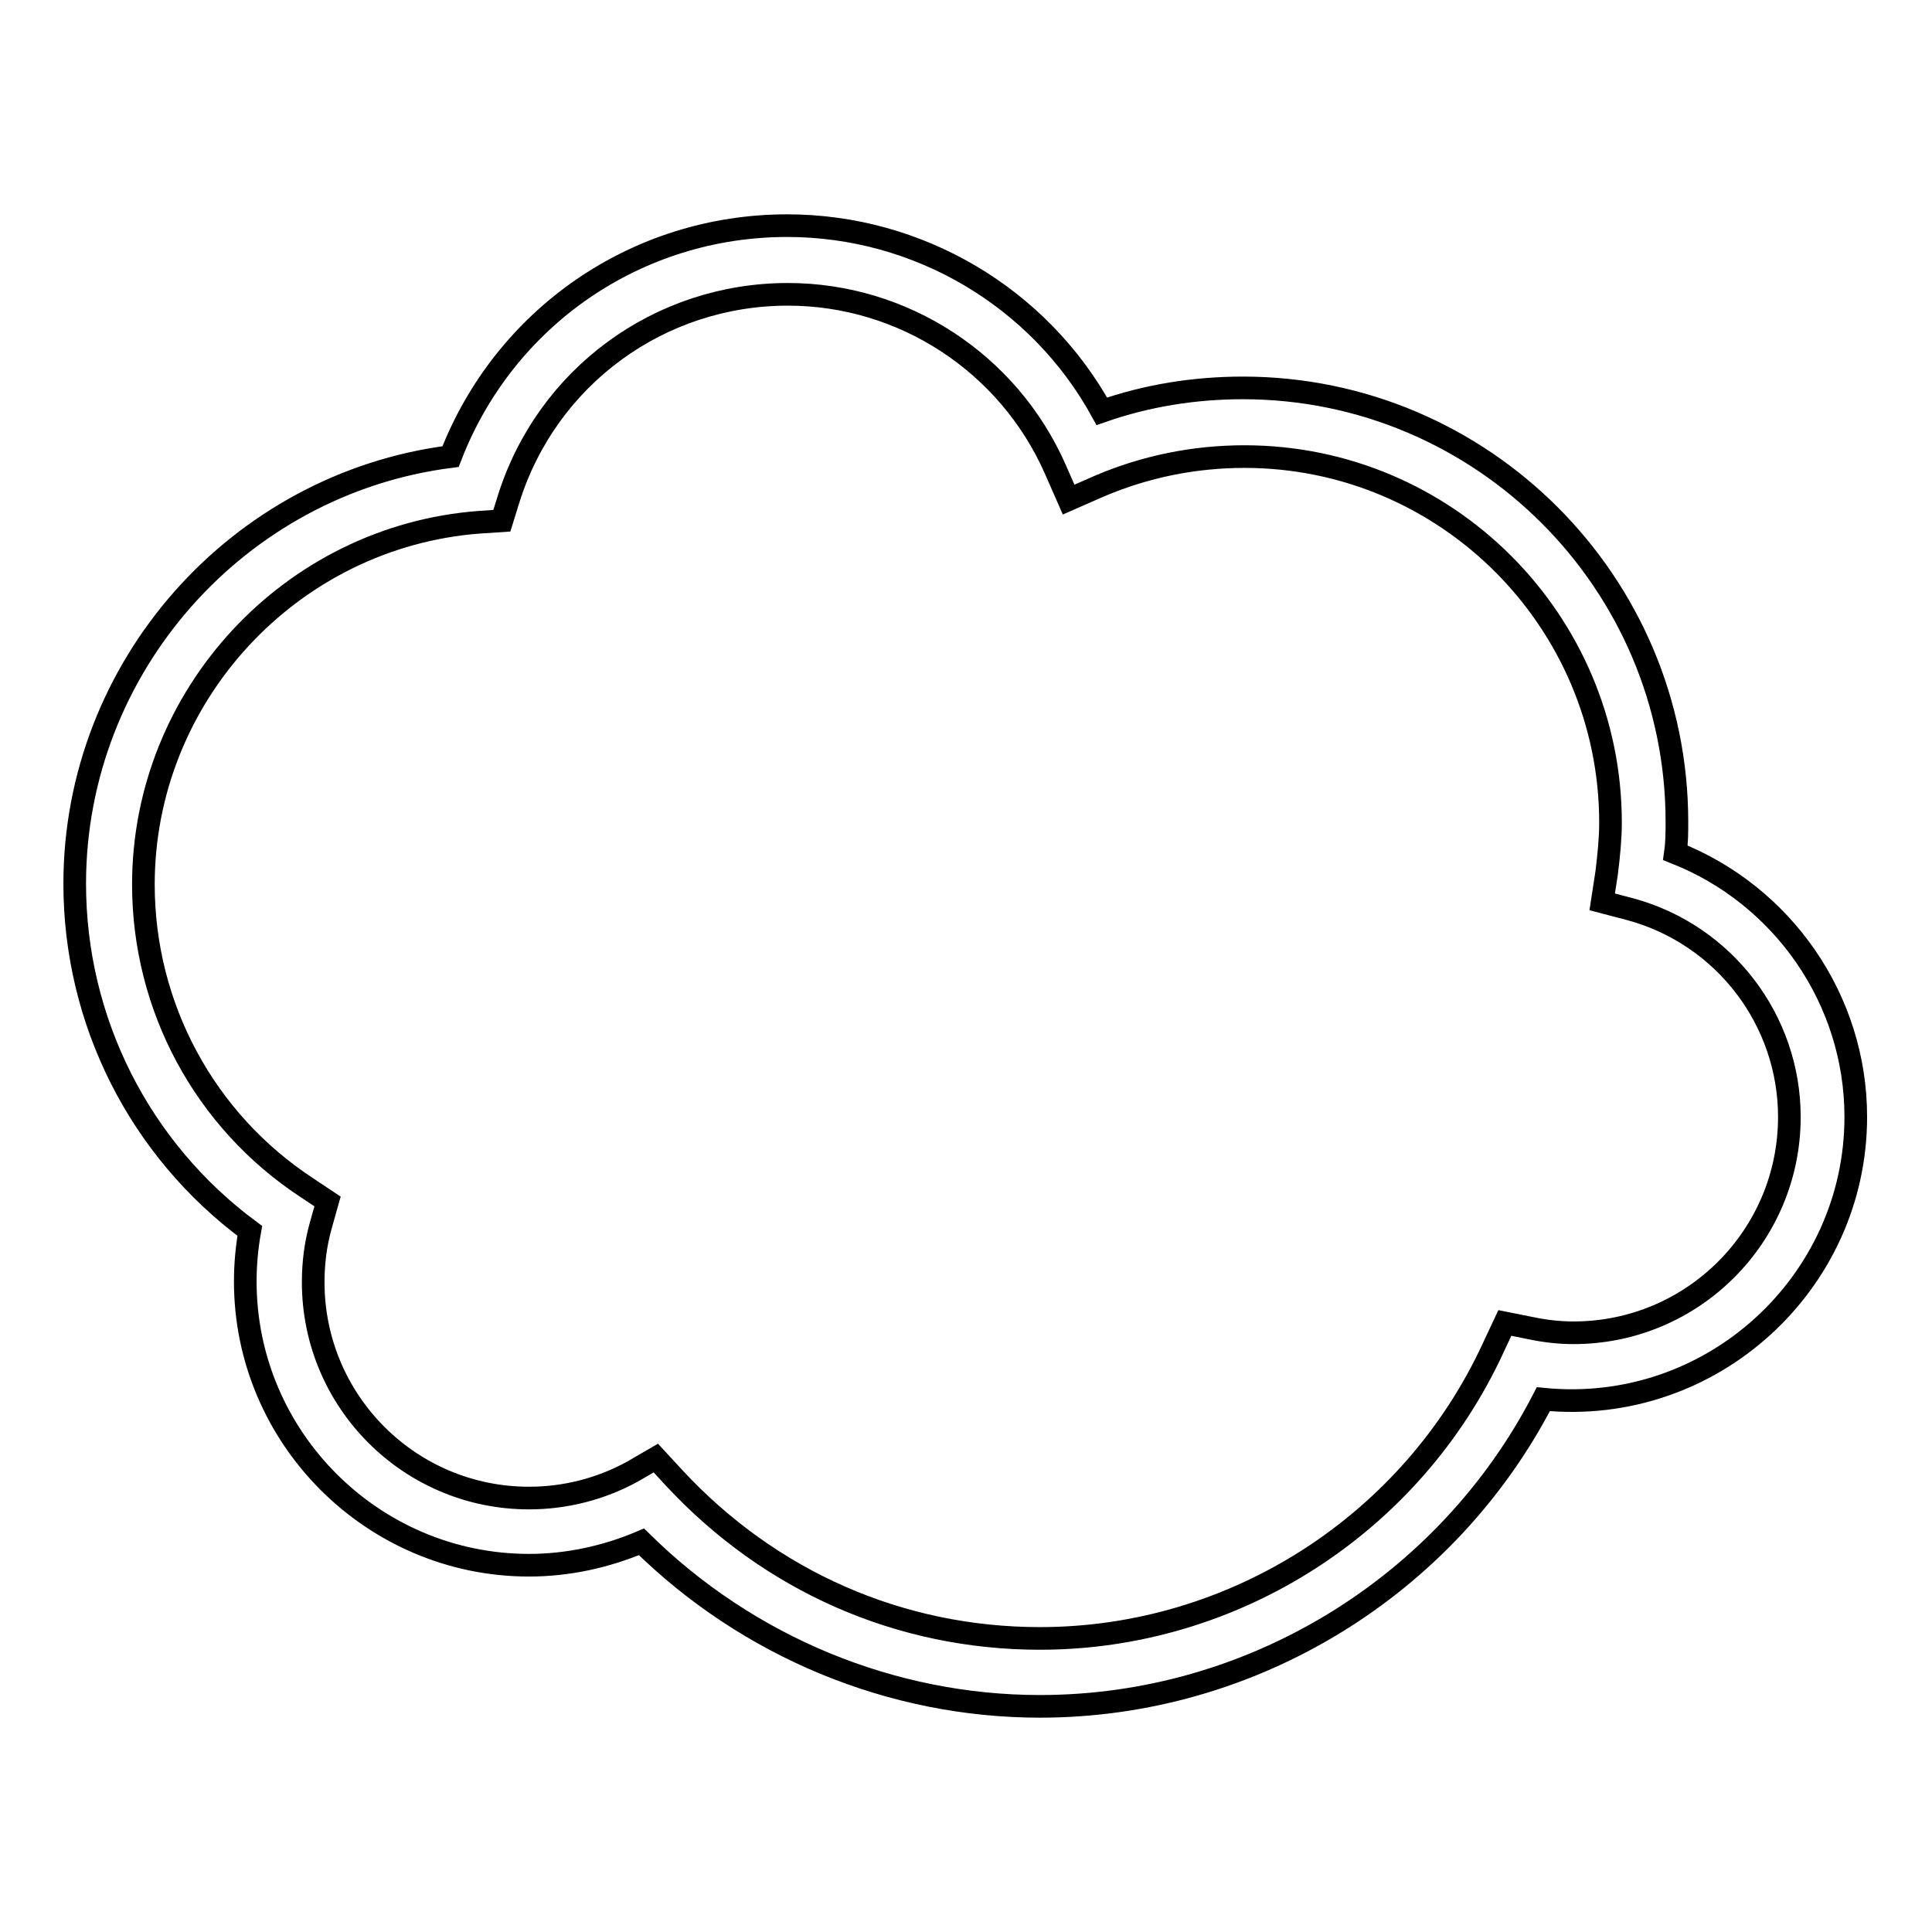 <?xml version="1.0" encoding="utf-8"?>
<!-- Svg Vector Icons : http://www.onlinewebfonts.com/icon -->
<!DOCTYPE svg PUBLIC "-//W3C//DTD SVG 1.1//EN" "http://www.w3.org/Graphics/SVG/1.1/DTD/svg11.dtd">
<svg version="1.1" xmlns="http://www.w3.org/2000/svg" xmlns:xlink="http://www.w3.org/1999/xlink" x="0px" y="0px" viewBox="0 0 256 256" enable-background="new 0 0 256 256" xml:space="preserve">
<g><g><g><path stroke-width="3" fill-opacity="0" stroke="#000000"  d="M137.8,226.1c-19.7,0-38.7-7.9-52.8-21.8c-4.7,2-9.8,3.1-14.9,3.1c-20.7,0-37.6-16.9-37.6-37.6c0-2.2,0.2-4.5,0.6-6.7c-14.6-10.8-23.2-27.8-23.2-46c0-28.7,21.6-53,49.8-56.6c7.1-18.4,24.6-30.6,44.6-30.6c17.4,0,33.4,9.5,41.7,24.6c6-2.1,12.3-3.1,18.7-3.1c31.7,0,57.5,25.8,57.5,57.5c0,1.3,0,2.7-0.2,4.1c14.2,5.6,23.9,19.4,23.9,35c0,22-19.1,39.6-41.4,37.4C191.7,210.2,165.9,226.1,137.8,226.1z M86.9,193.2l2.4,2.6c12.7,13.7,29.9,21.3,48.5,21.3c25.7,0,49.3-15.1,60.1-38.6l1.5-3.2l3.5,0.7c1.9,0.4,3.8,0.6,5.6,0.6c15.8,0,28.6-12.8,28.6-28.6c0-12.8-8.6-24.1-21-27.5l-3.8-1l0.6-3.9c0.3-2.5,0.5-4.6,0.5-6.6c0-26.7-21.7-48.5-48.5-48.5c-6.6,0-13.1,1.3-19.2,3.9l-4.1,1.8l-1.8-4.1c-6.2-14-20.1-23.1-35.4-23.1c-17,0-31.9,10.9-37,27.1L66.5,69l-3,0.2C38.5,71.1,19,92.2,19,117.2c0,16.2,8.1,31.3,21.7,40.2l2.7,1.8l-0.9,3.2c-0.7,2.5-1,5-1,7.5c0,15.8,12.8,28.6,28.6,28.6c4.8,0,9.5-1.2,13.7-3.5L86.9,193.2z"/></g><g></g><g></g><g></g><g></g><g></g><g></g><g></g><g></g><g></g><g></g><g></g><g></g><g></g><g></g><g></g></g></g>
</svg>